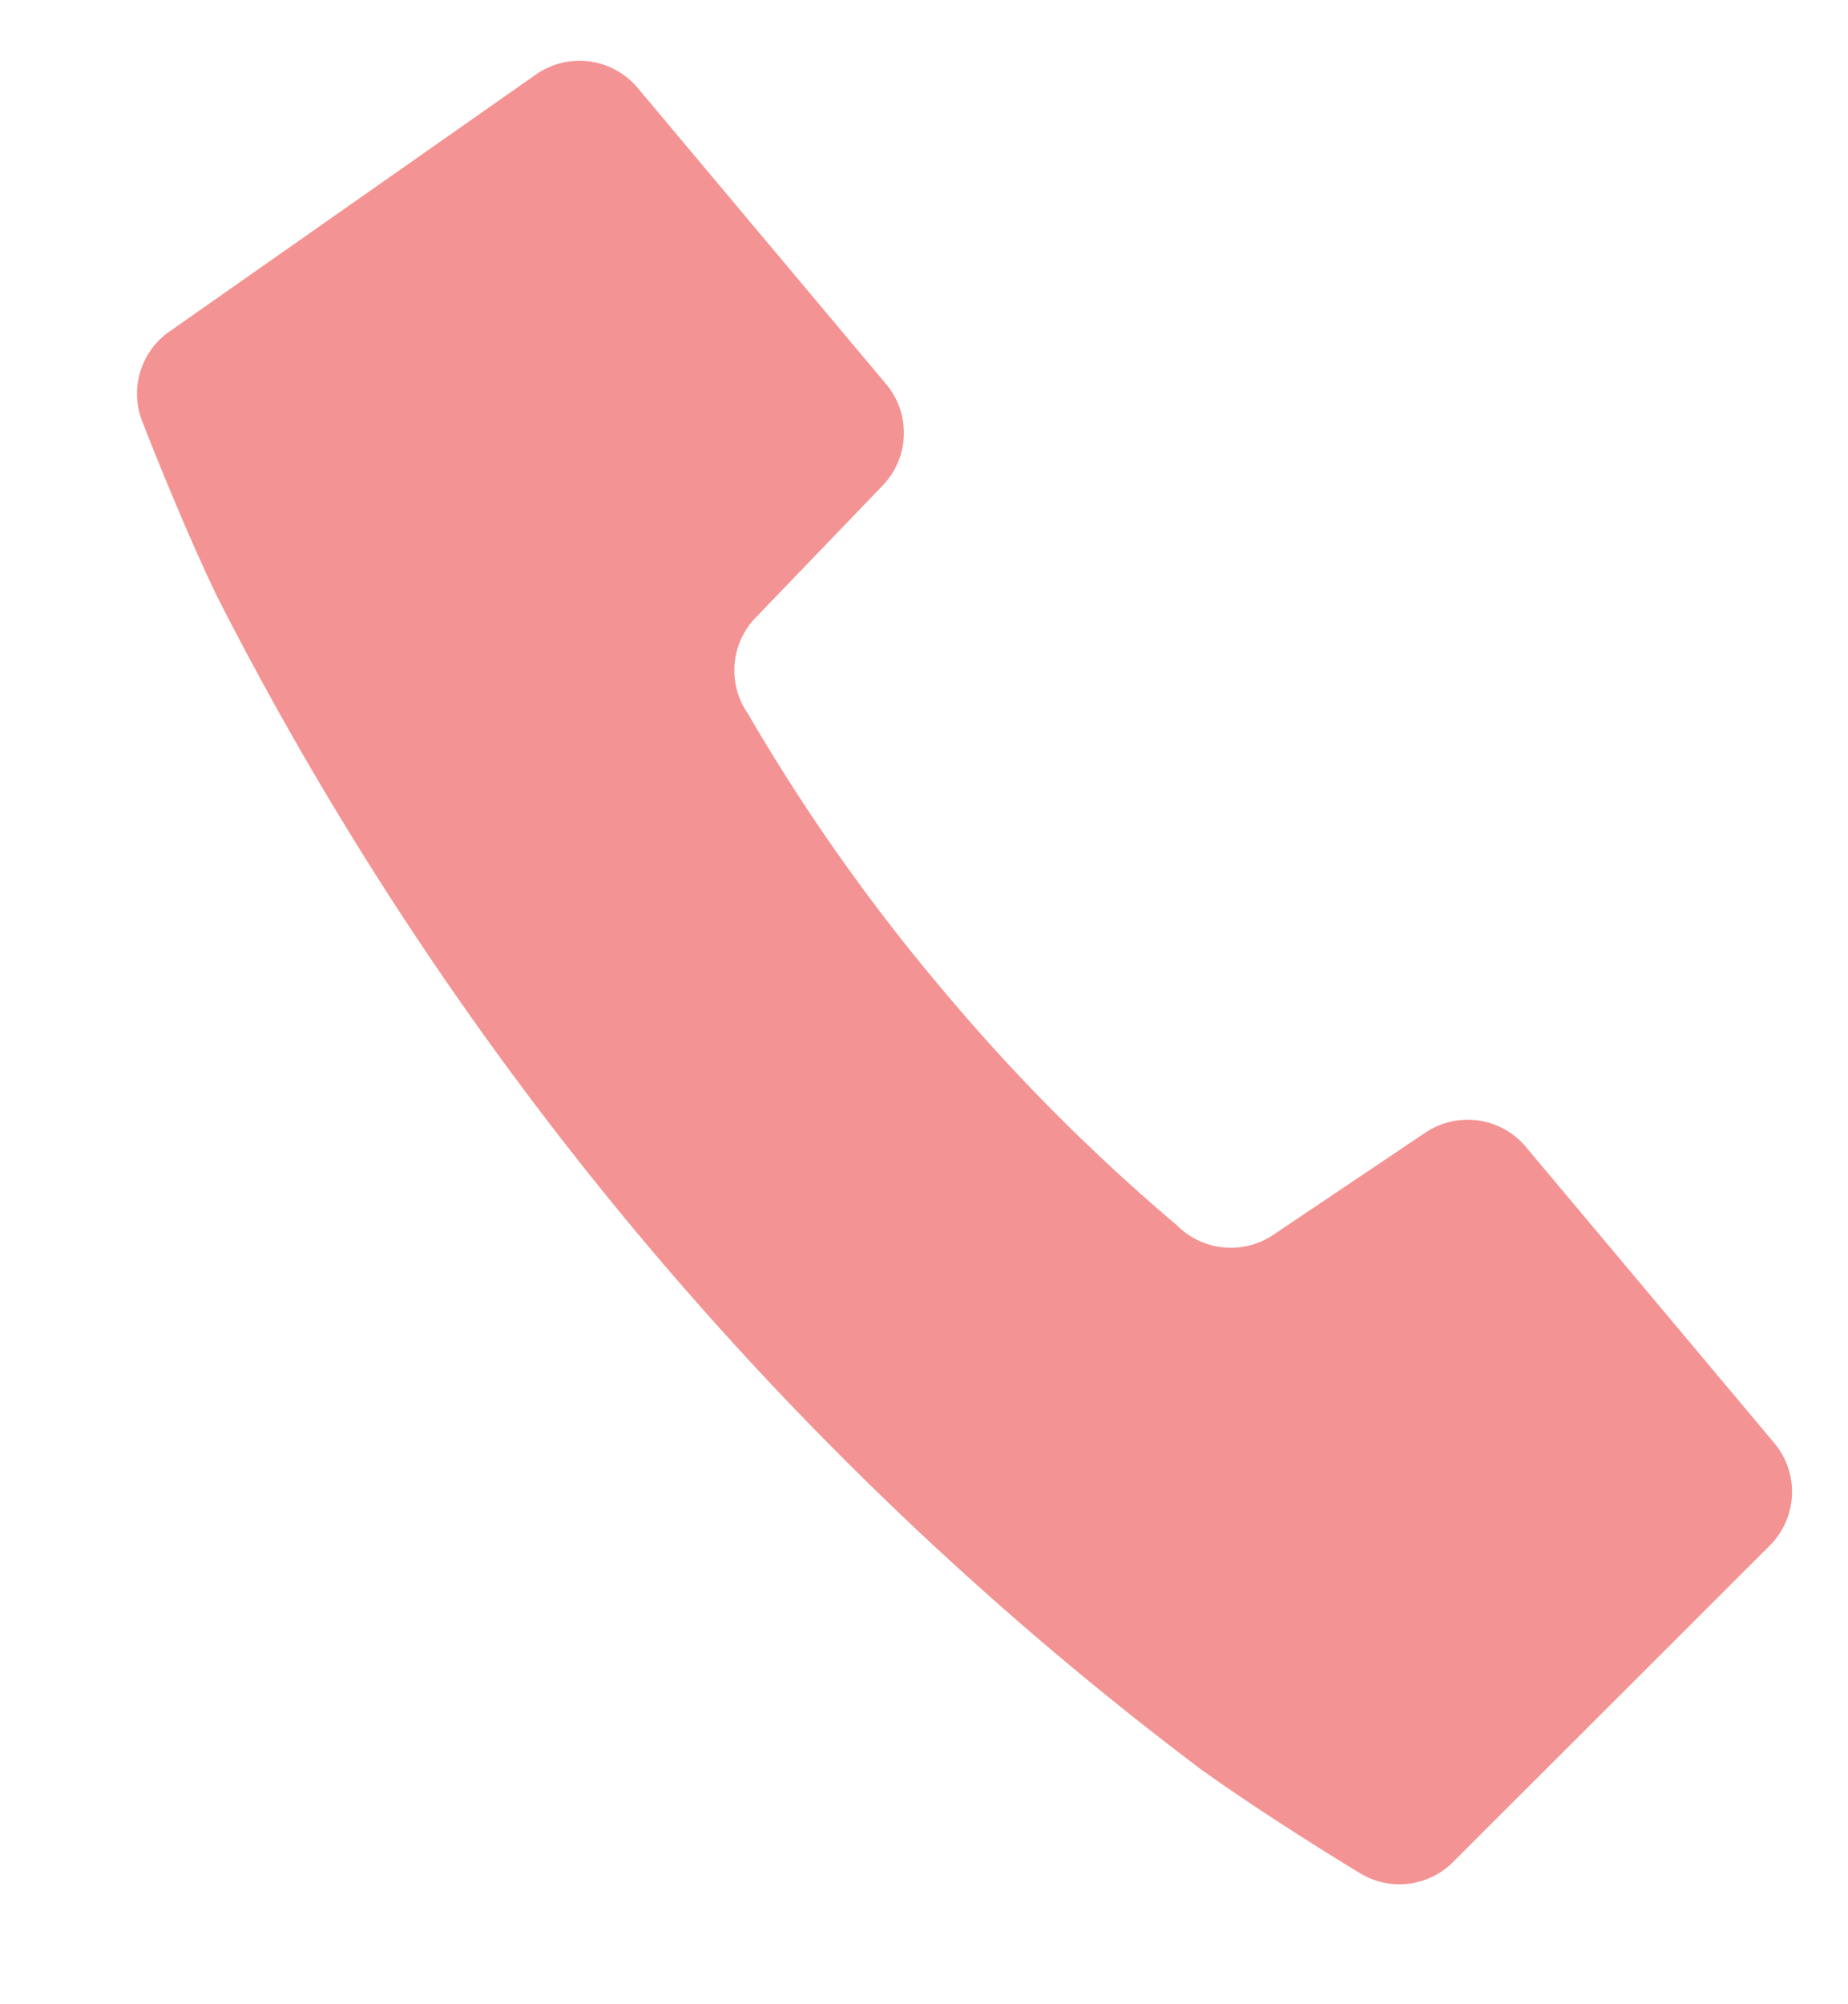 <svg xmlns="http://www.w3.org/2000/svg" width="44.866" height="48.641" viewBox="0 0 44.866 48.641">
  <g id="tel" transform="translate(0 11.489) rotate(-40)">
    <path id="パス_7331" data-name="パス 7331" d="M11.8,14.474,16.227,14a1.841,1.841,0,0,0,1.646-1.831V2.785A1.844,1.844,0,0,0,16.191.948L5.362.007a1.841,1.841,0,0,0-1.923,1.3S2.616,3.715,2.115,5.687a82.529,82.529,0,0,0,0,37.127c.5,1.972,1.324,4.378,1.324,4.378a1.84,1.84,0,0,0,1.923,1.3l10.828-.941a1.843,1.843,0,0,0,1.682-1.835V36.331A1.843,1.843,0,0,0,16.227,34.5L11.8,34.026a1.843,1.843,0,0,1-1.64-1.677,46.76,46.76,0,0,1-.684-8.1,46.767,46.767,0,0,1,.684-8.1A1.843,1.843,0,0,1,11.8,14.474Z" transform="translate(0 0)" fill="#f49393"/>
  </g>
</svg>
